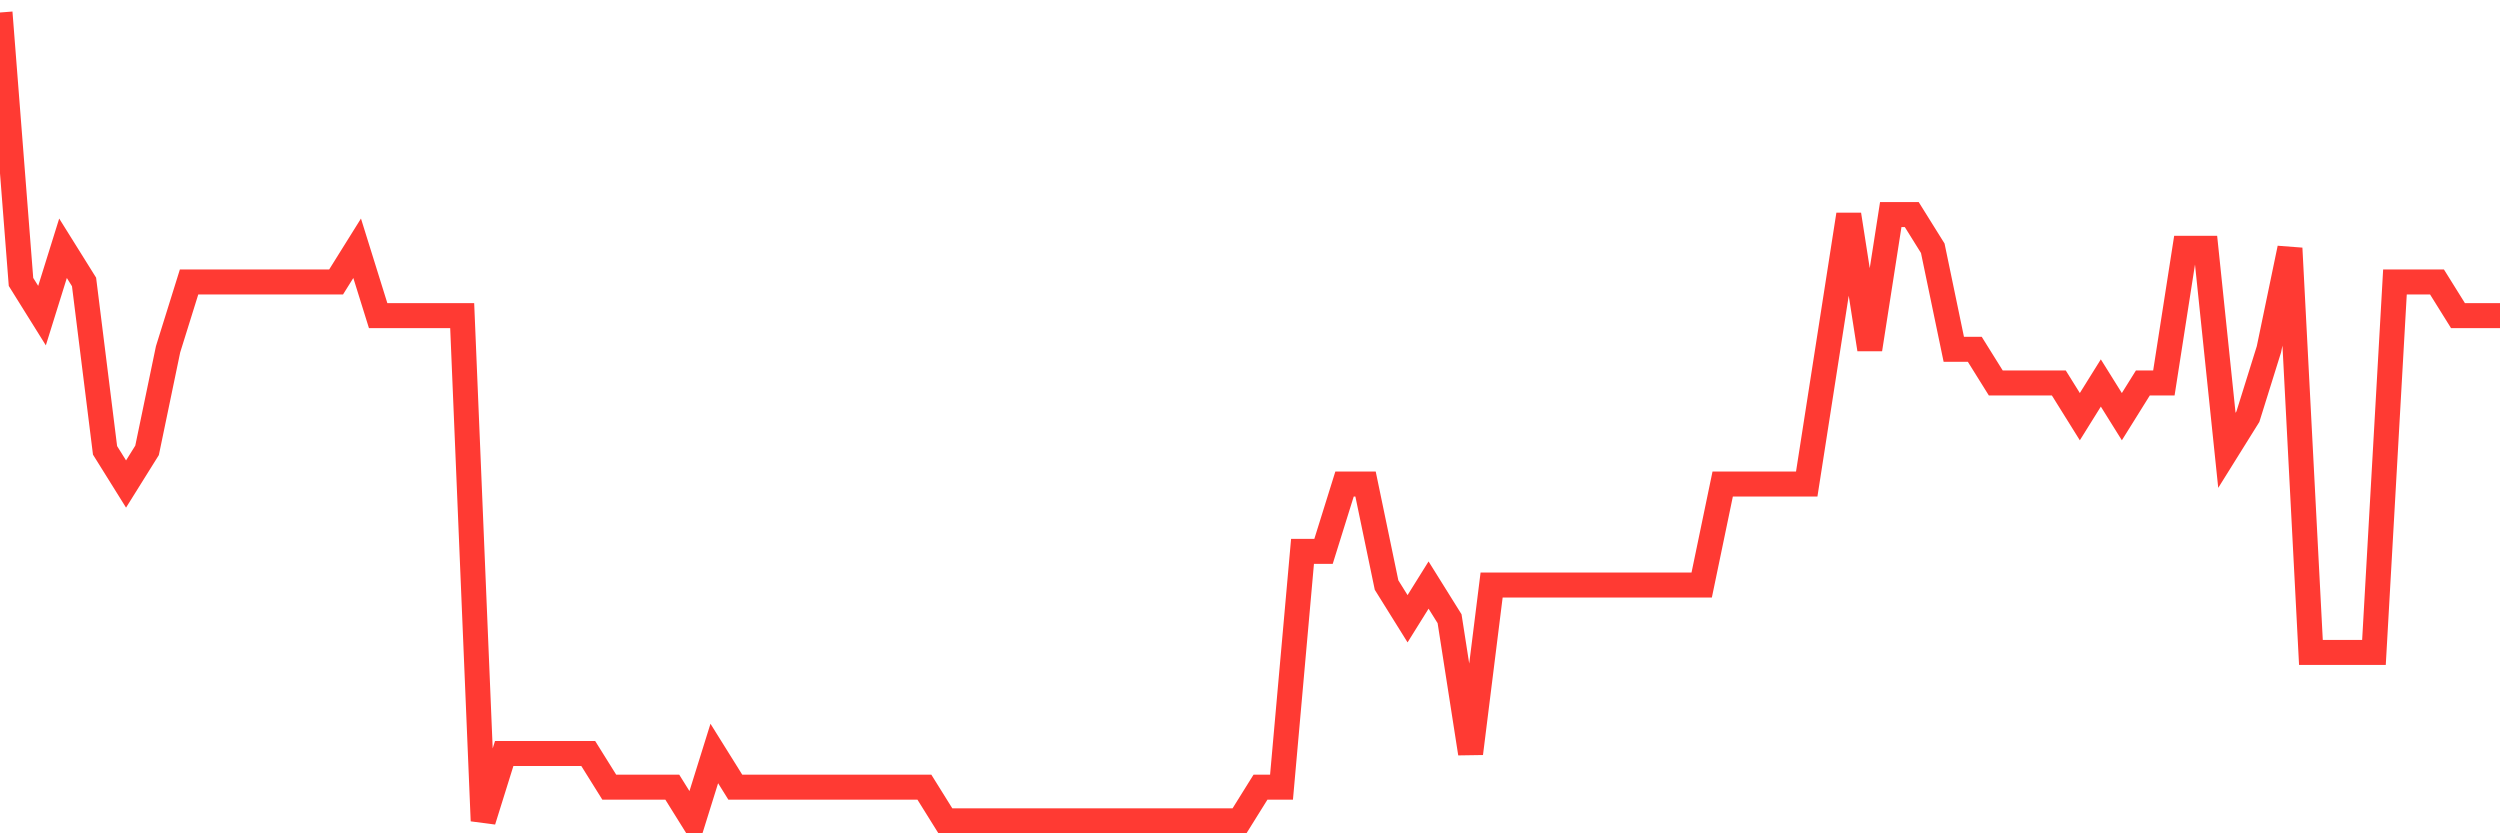 <svg
  xmlns="http://www.w3.org/2000/svg"
  xmlns:xlink="http://www.w3.org/1999/xlink"
  width="120"
  height="40"
  viewBox="0 0 120 40"
  preserveAspectRatio="none"
>
  <polyline
    points="0,0.6 1.008,13.533 2.017,15.15 3.025,11.917 4.034,13.533 5.042,21.617 6.05,23.233 7.059,21.617 8.067,16.767 9.076,13.533 10.084,13.533 11.092,13.533 12.101,13.533 13.109,13.533 14.118,13.533 15.126,13.533 16.134,13.533 17.143,11.917 18.151,15.15 19.16,15.15 20.168,15.15 21.176,15.15 22.185,15.15 23.193,39.4 24.202,36.167 25.21,36.167 26.218,36.167 27.227,36.167 28.235,36.167 29.244,37.783 30.252,37.783 31.261,37.783 32.269,37.783 33.277,39.4 34.286,36.167 35.294,37.783 36.303,37.783 37.311,37.783 38.319,37.783 39.328,37.783 40.336,37.783 41.345,37.783 42.353,37.783 43.361,37.783 44.37,37.783 45.378,39.4 46.387,39.4 47.395,39.4 48.403,39.4 49.412,39.4 50.42,39.4 51.429,39.4 52.437,39.4 53.445,39.4 54.454,39.4 55.462,39.4 56.471,39.4 57.479,39.4 58.487,39.4 59.496,39.4 60.504,37.783 61.513,37.783 62.521,26.467 63.529,26.467 64.538,23.233 65.546,23.233 66.555,28.083 67.563,29.7 68.571,28.083 69.58,29.7 70.588,36.167 71.597,28.083 72.605,28.083 73.613,28.083 74.622,28.083 75.63,28.083 76.639,28.083 77.647,28.083 78.655,28.083 79.664,28.083 80.672,28.083 81.681,28.083 82.689,23.233 83.697,23.233 84.706,23.233 85.714,23.233 86.723,23.233 87.731,16.767 88.739,10.3 89.748,16.767 90.756,10.3 91.765,10.3 92.773,11.917 93.782,16.767 94.79,16.767 95.798,18.383 96.807,18.383 97.815,18.383 98.824,18.383 99.832,20 100.84,18.383 101.849,20 102.857,18.383 103.866,18.383 104.874,11.917 105.882,11.917 106.891,21.617 107.899,20 108.908,16.767 109.916,11.917 110.924,31.317 111.933,31.317 112.941,31.317 113.95,31.317 114.958,13.533 115.966,13.533 116.975,13.533 117.983,15.15 118.992,15.15 120,15.15"
    fill="none"
    stroke="#ff3a33"
    stroke-width="1.2"
  >
  </polyline>
</svg>